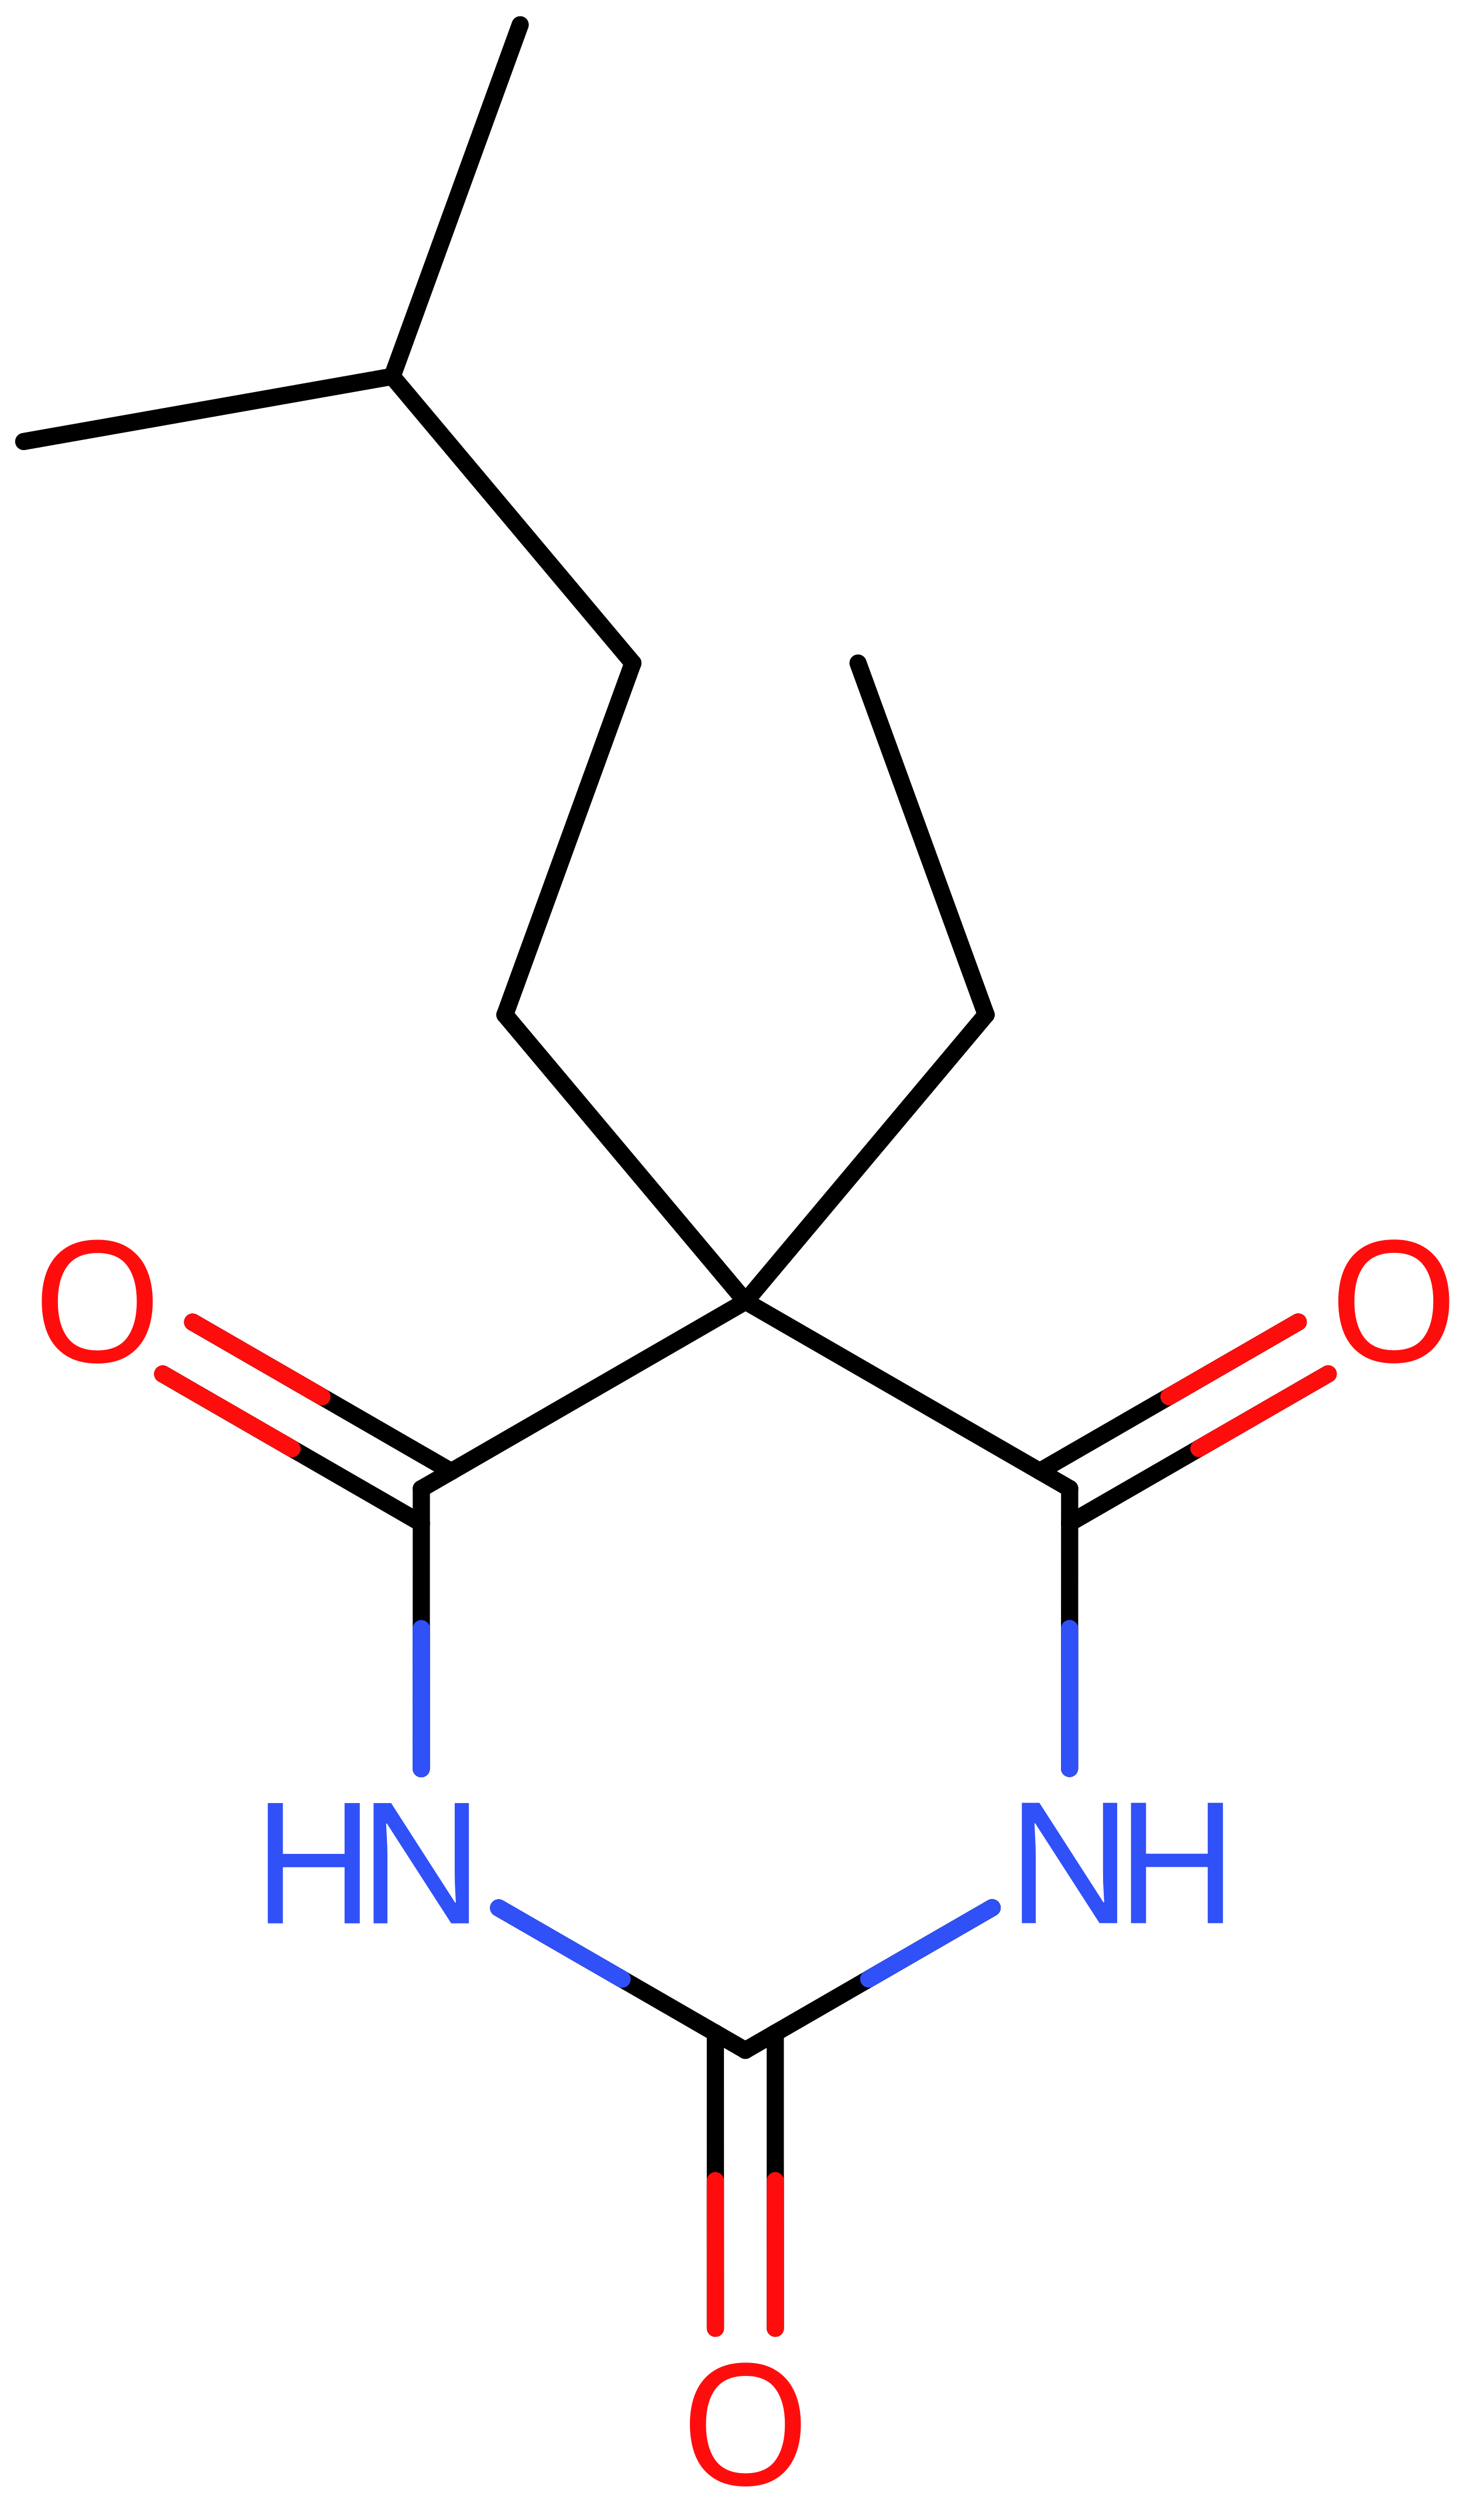 <svg xmlns="http://www.w3.org/2000/svg" xmlns:xlink="http://www.w3.org/1999/xlink" height="101.816mm" version="1.2" viewBox="0 0 59.578 101.816" width="59.578mm">
      
    <desc>Generated by the Chemistry Development Kit (http://github.com/cdk)</desc>
      
    <g fill="#3050F8" stroke="#000000" stroke-linecap="round" stroke-linejoin="round" stroke-width=".7">
            
        <rect fill="#FFFFFF" height="102.0" stroke="none" width="60.0" x=".0" y=".0"/>
            
        <g class="mol" id="mol1">
                  
            <line class="bond" id="mol1bnd1" x1="34.942" x2="40.156" y1="27.002" y2="41.322"/>
                  
            <line class="bond" id="mol1bnd2" x1="40.156" x2="30.361" y1="41.322" y2="52.998"/>
                  
            <line class="bond" id="mol1bnd3" x1="30.361" x2="17.158" y1="52.998" y2="60.626"/>
                  
            <g class="bond" id="mol1bnd4">
                        
                <line x1="17.158" x2="6.626" y1="62.034" y2="55.953"/>
                        
                <line x1="18.377" x2="7.845" y1="59.922" y2="53.841"/>
                      
                <line class="hi" stroke="#FF0D0D" x1="6.626" x2="11.892" y1="55.953" y2="58.993"/>
                <line class="hi" stroke="#FF0D0D" x1="7.845" x2="13.111" y1="53.841" y2="56.882"/>
            </g>
                  
            <line class="bond" id="mol1bnd5" x1="17.158" x2="17.155" y1="60.626" y2="72.025"/>
                  
            <line class="bond" id="mol1bnd6" x1="20.307" x2="30.352" y1="77.695" y2="83.494"/>
                  
            <g class="bond" id="mol1bnd7">
                        
                <line x1="31.571" x2="31.573" y1="82.79" y2="94.813"/>
                        
                <line x1="29.132" x2="29.134" y1="82.79" y2="94.813"/>
                      
                <line class="hi" stroke="#FF0D0D" x1="31.573" x2="31.572" y1="94.813" y2="88.802"/>
                <line class="hi" stroke="#FF0D0D" x1="29.134" x2="29.133" y1="94.813" y2="88.802"/>
            </g>
                  
            <line class="bond" id="mol1bnd8" x1="30.352" x2="40.402" y1="83.494" y2="77.688"/>
                  
            <line class="bond" id="mol1bnd9" x1="43.556" x2="43.56" y1="72.016" y2="60.618"/>
                  
            <line class="bond" id="mol1bnd10" x1="30.361" x2="43.56" y1="52.998" y2="60.618"/>
                  
            <g class="bond" id="mol1bnd11">
                        
                <line x1="42.34" x2="52.868" y1="59.914" y2="53.837"/>
                        
                <line x1="43.559" x2="54.087" y1="62.025" y2="55.949"/>
                      
                <line class="hi" stroke="#FF0D0D" x1="52.868" x2="47.604" y1="53.837" y2="56.876"/>
                <line class="hi" stroke="#FF0D0D" x1="54.087" x2="48.823" y1="55.949" y2="58.987"/>
            </g>
                  
            <line class="bond" id="mol1bnd12" x1="30.361" x2="20.563" y1="52.998" y2="41.325"/>
                  
            <line class="bond" id="mol1bnd13" x1="20.563" x2="25.772" y1="41.325" y2="27.003"/>
                  
            <line class="bond" id="mol1bnd14" x1="25.772" x2="15.973" y1="27.003" y2="15.331"/>
                  
            <line class="bond" id="mol1bnd15" x1="15.973" x2="21.183" y1="15.331" y2="1.009"/>
                  
            <line class="bond" id="mol1bnd16" x1="15.973" x2=".966" y1="15.331" y2="17.98"/>
                  
            <path class="atom" d="M6.219 53.003q.0 .756 -.256 1.328q-.256 .565 -.756 .881q-.5 .315 -1.244 .315q-.756 .0 -1.262 -.315q-.506 -.316 -.756 -.887q-.244 -.572 -.244 -1.334q-.0 -.75 .244 -1.31q.25 -.565 .756 -.881q.506 -.315 1.274 -.315q.732 -.0 1.232 .315q.5 .31 .756 .875q.256 .566 .256 1.328zM2.356 53.003q-.0 .923 .387 1.459q.392 .529 1.22 .529q.839 .0 1.22 -.529q.387 -.536 .387 -1.459q.0 -.929 -.387 -1.453q-.381 -.523 -1.208 -.523q-.834 -.0 -1.226 .523q-.393 .524 -.393 1.453z" fill="#FF0D0D" id="mol1atm5" stroke="none"/>
                  
            <g class="atom" id="mol1atm6">
                        
                <path d="M19.094 78.324h-.72l-2.62 -4.066h-.029q.011 .238 .029 .595q.024 .358 .024 .733v2.738h-.565v-4.899h.714l2.607 4.054h.03q-.006 -.107 -.018 -.328q-.012 -.22 -.023 -.476q-.006 -.262 -.006 -.482v-2.768h.577v4.899z" stroke="none"/>
                        
                <path d="M14.651 78.324h-.619v-2.286h-2.512v2.286h-.614v-4.899h.614v2.071h2.512v-2.071h.619v4.899z" stroke="none"/>
                      
            </g>
                  
            <path class="atom" d="M32.613 98.731q.0 .757 -.256 1.328q-.256 .566 -.756 .881q-.5 .316 -1.244 .316q-.756 -.0 -1.262 -.316q-.506 -.315 -.756 -.887q-.244 -.571 -.244 -1.333q-.0 -.751 .244 -1.31q.25 -.566 .756 -.881q.506 -.316 1.274 -.316q.732 .0 1.232 .316q.5 .309 .756 .875q.256 .565 .256 1.327zM28.75 98.731q-.0 .923 .387 1.459q.392 .53 1.22 .53q.839 -.0 1.22 -.53q.387 -.536 .387 -1.459q.0 -.928 -.387 -1.452q-.381 -.524 -1.208 -.524q-.834 .0 -1.226 .524q-.393 .524 -.393 1.452z" fill="#FF0D0D" id="mol1atm8" stroke="none"/>
                  
            <g class="atom" id="mol1atm9">
                        
                <path d="M45.495 78.316h-.72l-2.619 -4.066h-.03q.012 .238 .03 .595q.023 .357 .023 .732v2.739h-.565v-4.9h.714l2.608 4.054h.03q-.006 -.107 -.018 -.327q-.012 -.22 -.024 -.476q-.006 -.262 -.006 -.483v-2.768h.577v4.9z" stroke="none"/>
                        
                <path d="M49.802 78.316h-.62v-2.286h-2.512v2.286h-.613v-4.9h.613v2.072h2.512v-2.072h.62v4.9z" stroke="none"/>
                      
            </g>
                  
            <path class="atom" d="M59.018 52.997q.0 .756 -.256 1.327q-.256 .566 -.756 .881q-.5 .316 -1.244 .316q-.756 -.0 -1.262 -.316q-.506 -.315 -.756 -.887q-.244 -.571 -.244 -1.333q-.0 -.75 .244 -1.31q.25 -.565 .756 -.881q.506 -.316 1.274 -.316q.732 .0 1.232 .316q.5 .31 .756 .875q.256 .566 .256 1.328zM55.155 52.997q-.0 .922 .387 1.458q.392 .53 1.22 .53q.839 -.0 1.22 -.53q.387 -.536 .387 -1.458q.0 -.929 -.387 -1.453q-.381 -.524 -1.208 -.524q-.834 .0 -1.226 .524q-.393 .524 -.393 1.453z" fill="#FF0D0D" id="mol1atm11" stroke="none"/>
                
            <line class="hi" id="mol1bnd5" stroke="#3050F8" x1="17.155" x2="17.157" y1="72.025" y2="66.326"/>
            <line class="hi" id="mol1bnd5" stroke="#3050F8" x1="17.155" x2="17.157" y1="72.025" y2="66.326"/>
            <line class="hi" id="mol1bnd6" stroke="#3050F8" x1="20.307" x2="25.329" y1="77.695" y2="80.594"/>
            <line class="hi" id="mol1bnd6" stroke="#3050F8" x1="20.307" x2="25.329" y1="77.695" y2="80.594"/>
            <line class="hi" id="mol1bnd8" stroke="#3050F8" x1="40.402" x2="35.377" y1="77.688" y2="80.591"/>
            <line class="hi" id="mol1bnd9" stroke="#3050F8" x1="43.556" x2="43.558" y1="72.016" y2="66.317"/>
        </g>
          
    </g>
    
</svg>
